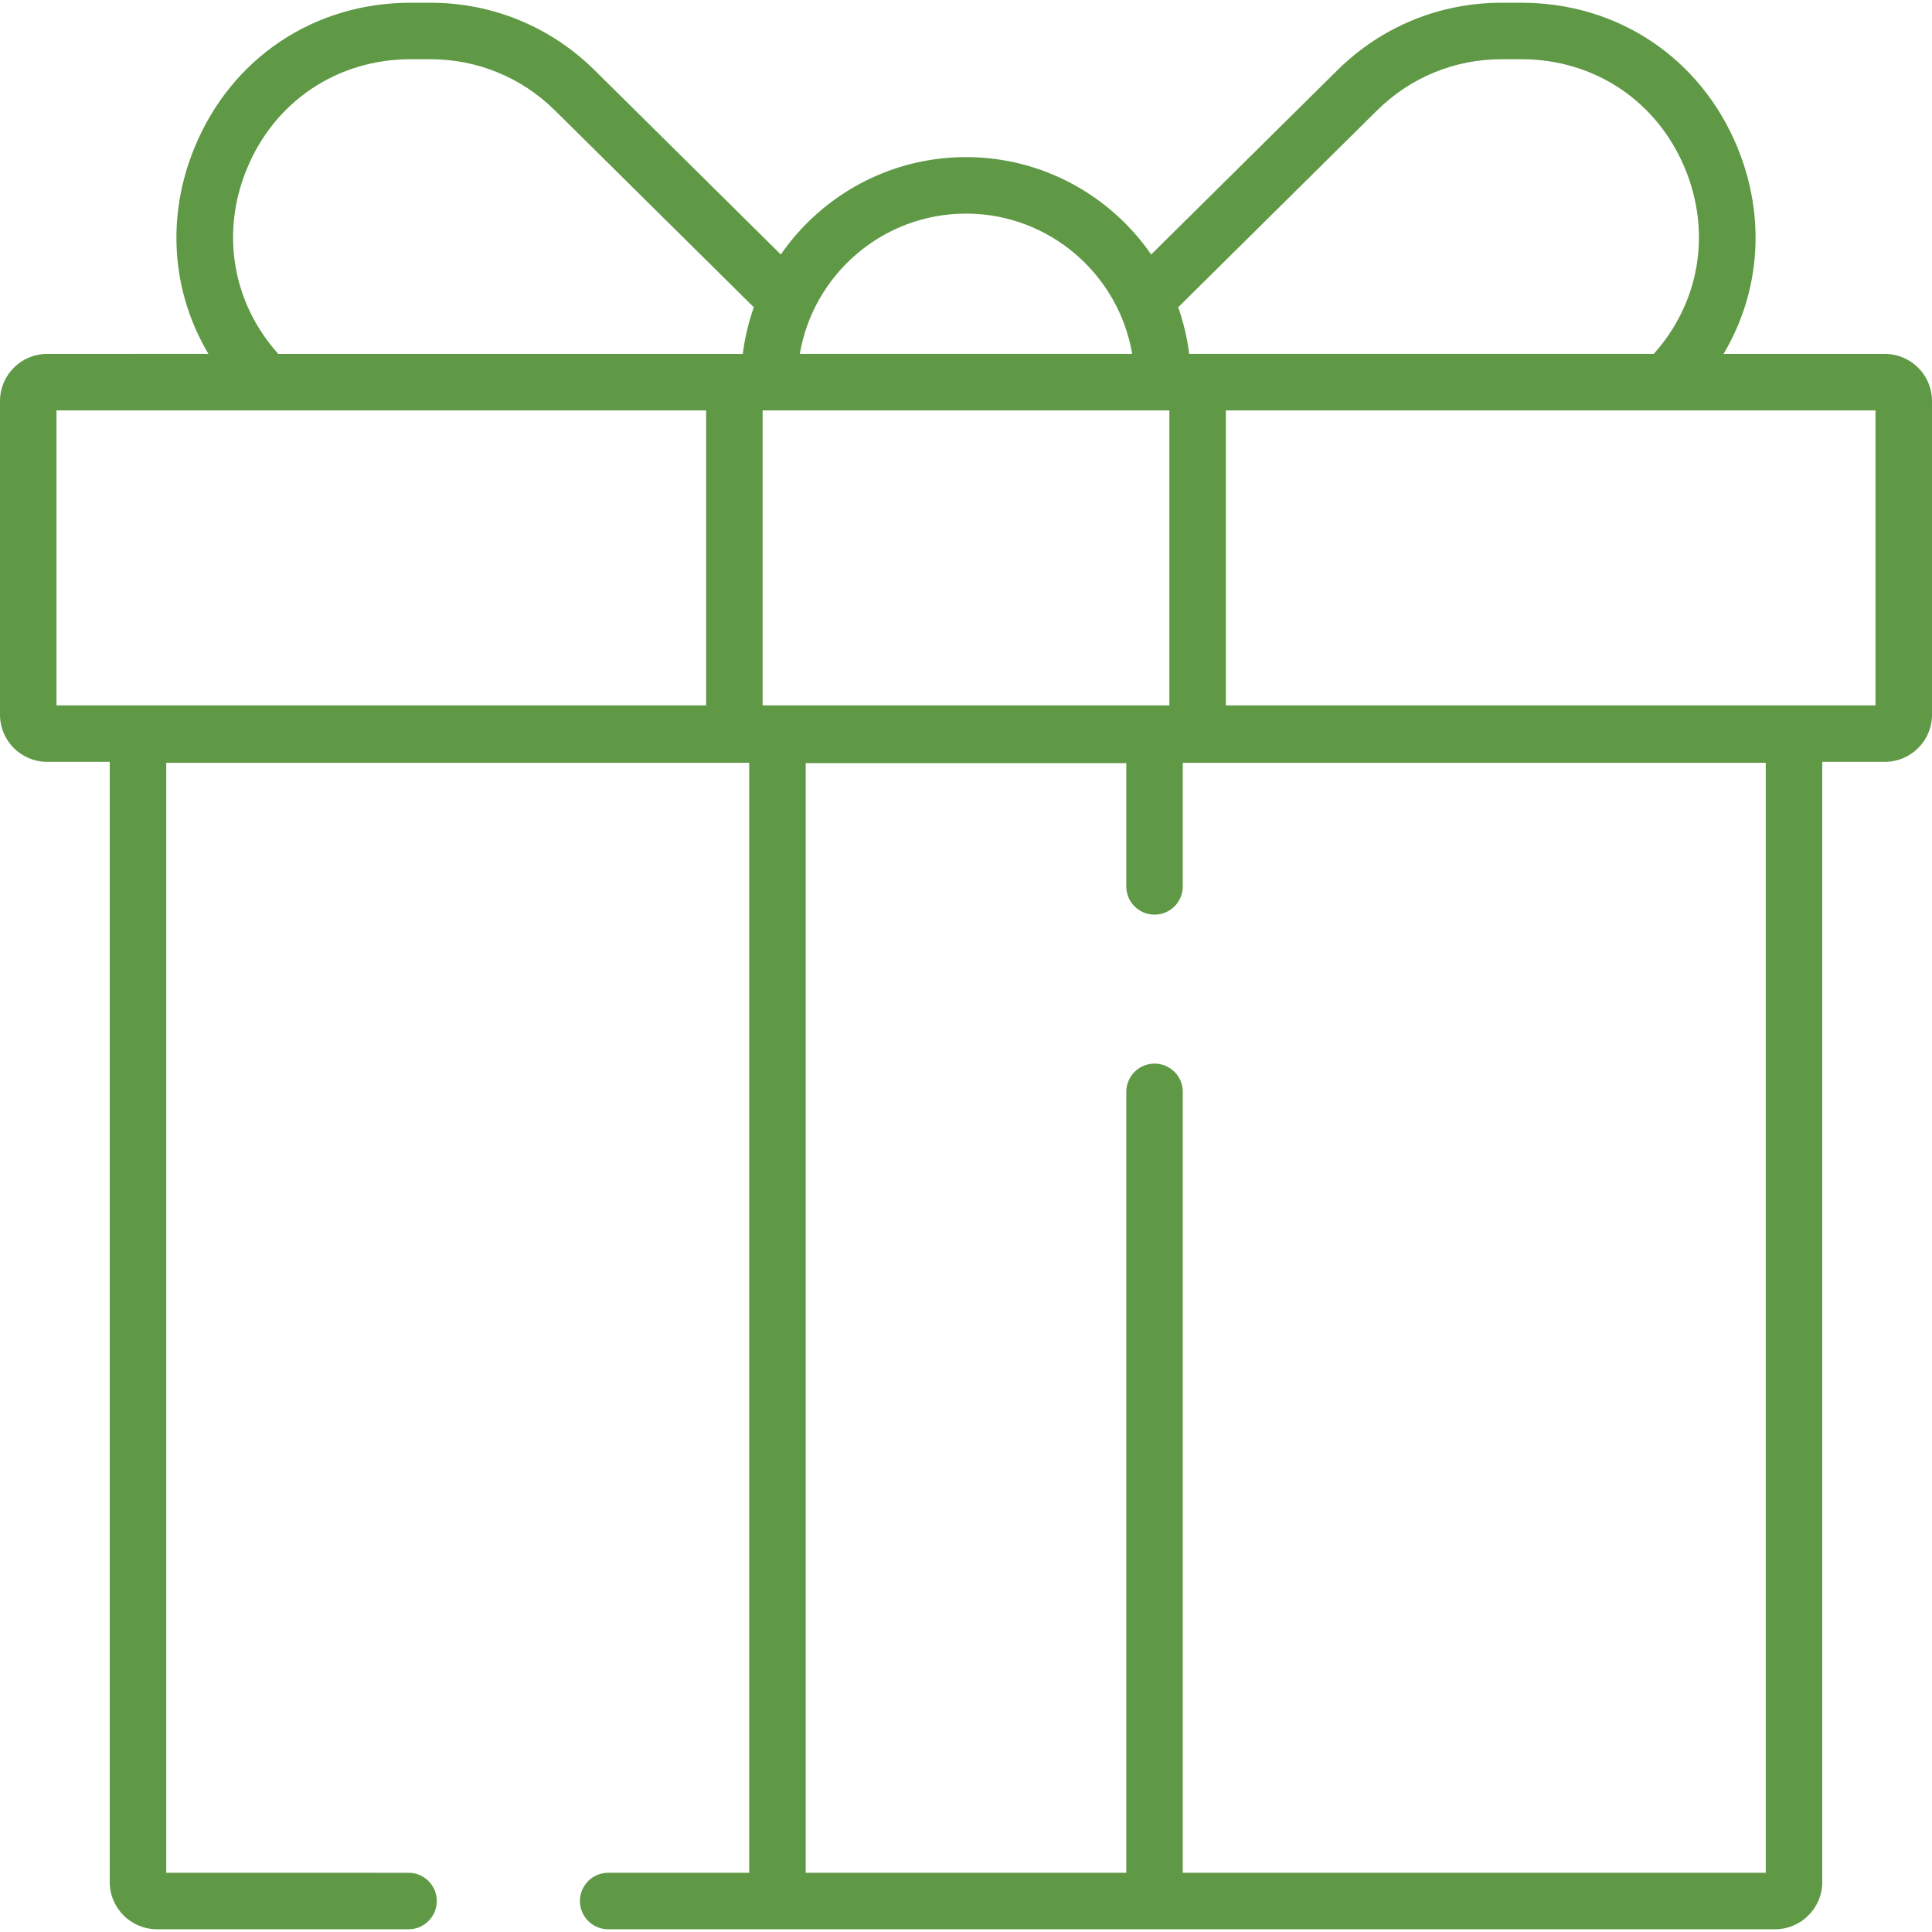<?xml version="1.0" encoding="iso-8859-1"?>
<!-- Generator: Adobe Illustrator 19.0.0, SVG Export Plug-In . SVG Version: 6.00 Build 0)  -->
<svg xmlns="http://www.w3.org/2000/svg" xmlns:xlink="http://www.w3.org/1999/xlink" version="1.1" id="Capa_1" x="0px" y="0px" viewBox="0 0 512.001 512.001" style="enable-background:new 0 0 512.001 512.001;" xml:space="preserve" width="512px" height="512px">
<g>
	<g>
		<path d="M499.523,93.793h-42.757c9.724-16.376,11.275-36.221,3.674-54.714c-9.725-23.658-31.656-38.355-57.235-38.355h-5.271    c-16.409,0-31.869,6.357-43.531,17.899l-49.327,48.82C294.305,51.868,276.329,41.636,256,41.636    c-20.329,0-38.305,10.231-49.076,25.806l-49.326-48.819c-11.662-11.543-27.122-17.9-43.531-17.9h-5.271    c-25.579,0-47.51,14.697-57.235,38.355c-7.602,18.493-6.05,38.338,3.674,54.714H12.477C5.597,93.793,0,99.391,0,106.271v83.148    c0,6.88,5.597,12.477,12.477,12.477h16.606v296.87c0,6.899,5.613,12.512,12.512,12.512h66.675c4.135,0,7.486-3.351,7.486-7.486    c0-4.135-3.352-7.486-7.486-7.486H44.056V202.149h150.56h3.934v294.155h-37.375c-4.135,0-7.486,3.351-7.486,7.486    c0,4.135,3.352,7.486,7.486,7.486h44.862h99.929h164.44c6.899,0,12.512-5.613,12.512-12.512v-296.87h16.606    c6.88,0,12.477-5.597,12.477-12.477v-83.147C512,99.391,506.403,93.793,499.523,93.793z M364.935,29.264    c8.84-8.75,20.559-13.568,32.998-13.568h5.271c19.39,0,36.015,11.141,43.387,29.075c6.991,17.006,3.77,35.521-8.334,49.02H317.385    h-2.232c-0.538-4.277-1.525-8.415-2.922-12.363L364.935,29.264z M256,56.61c22.078,0,40.467,16.103,44.039,37.18H211.96    C215.533,72.712,233.922,56.61,256,56.61z M187.129,186.923H14.973v-78.157h172.156V186.923z M196.848,93.792h-2.232H73.743    c-12.104-13.499-15.325-32.014-8.334-49.02c7.372-17.934,23.997-29.075,43.387-29.075h5.271c12.439,0,24.158,4.818,32.998,13.569    l52.705,52.163C198.372,85.376,197.386,89.514,196.848,93.792z M202.102,186.923v-78.157h107.797v78.157H202.102z     M467.945,496.304L467.945,496.304H313.451V289.35c0-4.135-3.352-7.486-7.486-7.486c-4.134,0-7.486,3.351-7.486,7.486v206.954    h-84.957V202.232h84.957v32.676c0,4.135,3.352,7.486,7.486,7.486c4.134,0,7.486-3.351,7.486-7.486v-32.758h3.934h150.56V496.304z     M497.027,186.923H324.871v-78.157h172.156V186.923z" fill="#609946"/>
	</g>
</g>
<g>
</g>
<g>
</g>
<g>
</g>
<g>
</g>
<g>
</g>
<g>
</g>
<g>
</g>
<g>
</g>
<g>
</g>
<g>
</g>
<g>
</g>
<g>
</g>
<g>
</g>
<g>
</g>
<g>
</g>
</svg>
